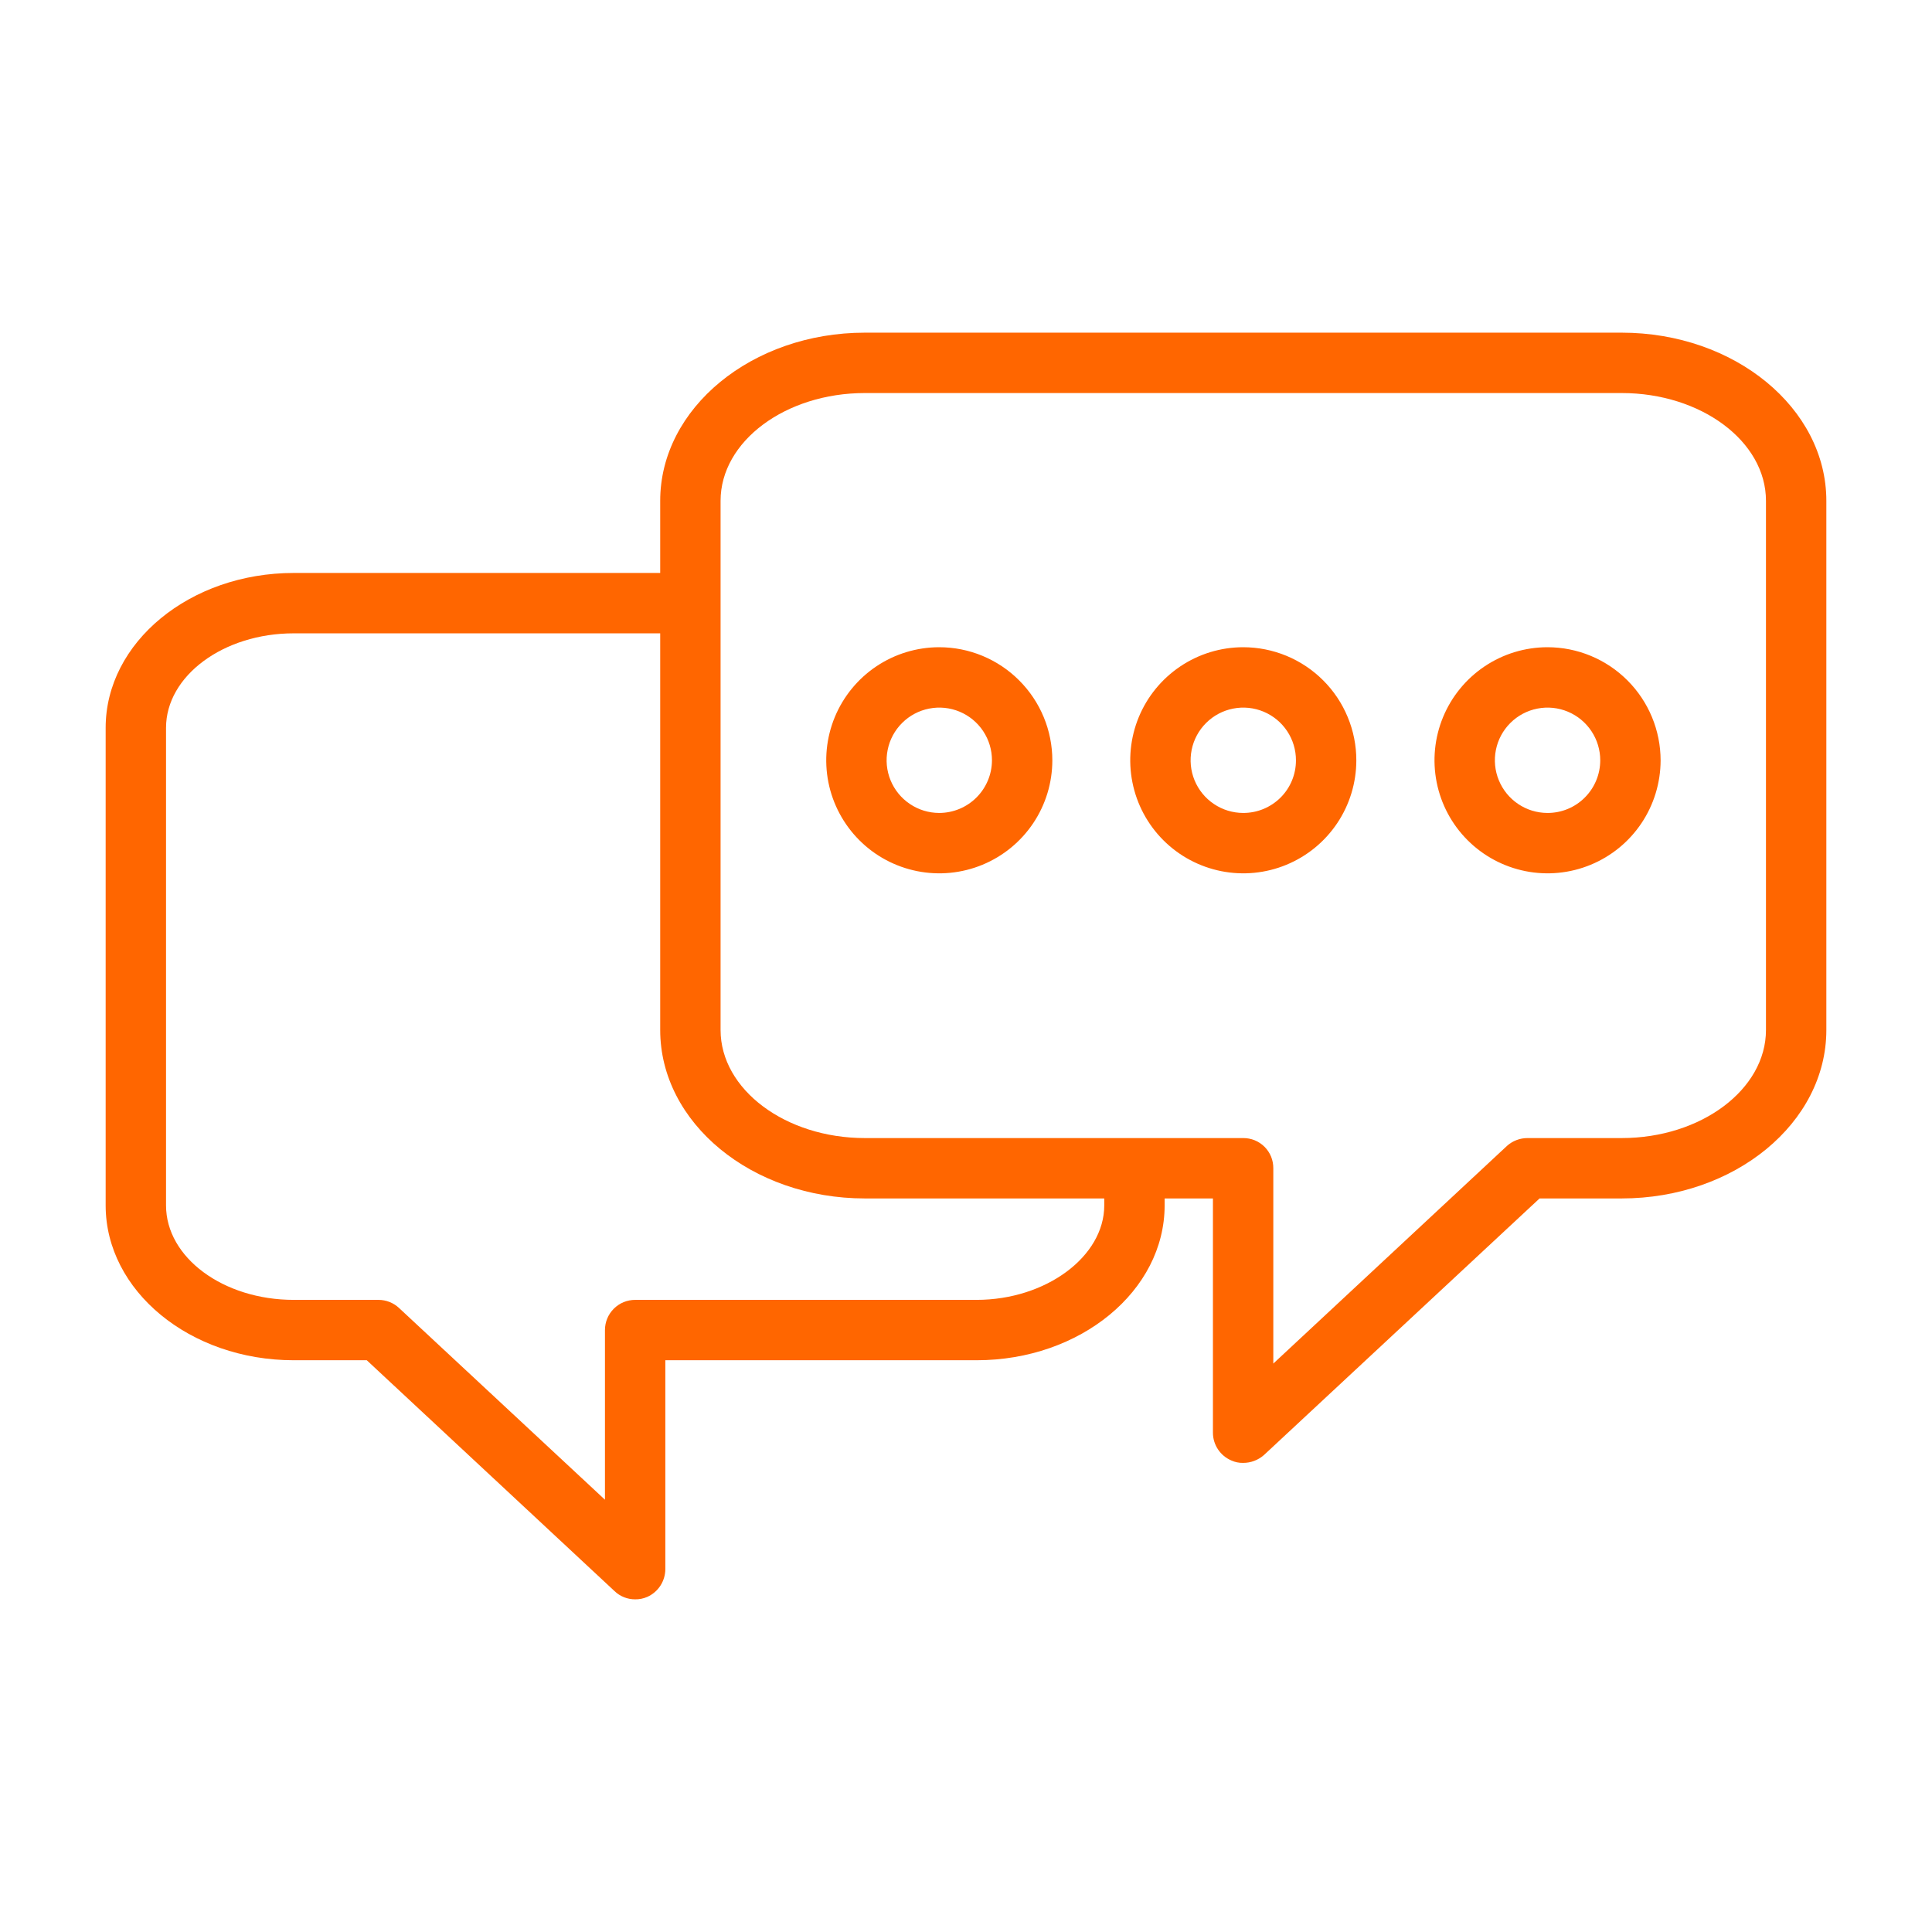 <svg width="64" height="64" viewBox="0 0 64 64" fill="none" xmlns="http://www.w3.org/2000/svg">
<path d="M53.72 11.02H28.65C24.91 11.02 21.87 13.52 21.87 16.59V18.98H9.73C6.29 18.98 3.5 21.28 3.5 24.11V39.93C3.5 42.76 6.29 45.06 9.73 45.06H12.15L20.36 52.71C20.543 52.885 20.787 52.981 21.04 52.98C21.177 52.983 21.314 52.955 21.44 52.9C21.618 52.821 21.769 52.692 21.876 52.529C21.982 52.365 22.039 52.175 22.04 51.98V45.06H32.35C35.79 45.06 38.58 42.76 38.58 39.93V39.7H40.18V47.46C40.18 47.656 40.238 47.848 40.347 48.012C40.455 48.175 40.609 48.303 40.79 48.38C40.912 48.436 41.046 48.463 41.18 48.46C41.434 48.461 41.679 48.368 41.87 48.2L51 39.7H53.72C57.46 39.7 60.5 37.2 60.5 34.12V16.59C60.5 13.52 57.46 11.02 53.72 11.02ZM36.58 39.93C36.58 41.63 34.64 43.06 32.35 43.06H21.04C20.775 43.06 20.52 43.165 20.333 43.353C20.145 43.54 20.04 43.795 20.04 44.06V49.68L13.22 43.33C13.036 43.157 12.793 43.061 12.54 43.06H9.73C7.4 43.06 5.5 41.66 5.5 39.93V24.11C5.5 22.39 7.4 20.98 9.73 20.98H21.87V34.12C21.87 37.2 24.91 39.7 28.65 39.7H36.58V39.93ZM58.5 34.12C58.5 36.09 56.35 37.7 53.72 37.7H50.6C50.349 37.7 50.107 37.792 49.92 37.96L42.18 45.17V38.7C42.181 38.568 42.156 38.438 42.107 38.316C42.057 38.194 41.983 38.083 41.89 37.99C41.797 37.897 41.686 37.823 41.564 37.773C41.442 37.724 41.312 37.699 41.18 37.7H28.65C26.02 37.7 23.87 36.09 23.87 34.12V16.59C23.87 14.62 26.02 13.02 28.65 13.02H53.72C56.35 13.02 58.5 14.62 58.5 16.59V34.12Z" fill="#FF6600"/>
<path d="M31.11 21.44C30.37 21.441 29.646 21.661 29.031 22.073C28.416 22.485 27.937 23.07 27.654 23.754C27.371 24.438 27.298 25.191 27.442 25.917C27.587 26.643 27.944 27.31 28.467 27.833C28.99 28.357 29.657 28.713 30.383 28.858C31.109 29.003 31.862 28.929 32.546 28.646C33.23 28.363 33.815 27.884 34.227 27.269C34.639 26.654 34.859 25.93 34.86 25.19C34.86 24.195 34.465 23.242 33.761 22.539C33.058 21.835 32.105 21.44 31.11 21.44ZM31.11 26.93C30.765 26.929 30.428 26.826 30.142 26.633C29.855 26.441 29.632 26.167 29.501 25.848C29.37 25.529 29.336 25.178 29.405 24.84C29.473 24.501 29.64 24.191 29.885 23.948C30.13 23.704 30.441 23.539 30.78 23.473C31.118 23.406 31.469 23.442 31.788 23.575C32.106 23.708 32.378 23.932 32.569 24.22C32.76 24.507 32.861 24.845 32.86 25.19C32.858 25.652 32.672 26.095 32.344 26.421C32.016 26.747 31.573 26.93 31.11 26.93Z" fill="#FF6600"/>
<path d="M41.18 21.44C40.44 21.441 39.717 21.661 39.102 22.073C38.487 22.485 38.007 23.07 37.724 23.754C37.442 24.438 37.368 25.191 37.513 25.917C37.657 26.643 38.014 27.31 38.537 27.833C39.061 28.357 39.728 28.713 40.454 28.858C41.18 29.003 41.932 28.929 42.616 28.646C43.3 28.363 43.885 27.884 44.297 27.269C44.709 26.654 44.929 25.93 44.93 25.19C44.931 24.698 44.834 24.21 44.645 23.755C44.457 23.3 44.181 22.886 43.832 22.538C43.484 22.19 43.071 21.914 42.616 21.725C42.161 21.537 41.673 21.44 41.18 21.44ZM41.18 26.93C40.835 26.929 40.498 26.826 40.212 26.633C39.925 26.441 39.703 26.167 39.571 25.848C39.44 25.529 39.407 25.178 39.475 24.84C39.543 24.501 39.71 24.191 39.955 23.948C40.2 23.704 40.511 23.539 40.85 23.473C41.189 23.406 41.539 23.442 41.858 23.575C42.176 23.708 42.448 23.932 42.639 24.22C42.83 24.507 42.931 24.845 42.93 25.19C42.93 25.419 42.885 25.646 42.797 25.858C42.709 26.07 42.58 26.262 42.417 26.424C42.254 26.585 42.061 26.713 41.849 26.8C41.637 26.887 41.41 26.931 41.18 26.93Z" fill="#FF6600"/>
<path d="M51.26 21.44C50.519 21.441 49.796 21.661 49.181 22.073C48.566 22.485 48.087 23.07 47.804 23.754C47.521 24.438 47.447 25.191 47.592 25.917C47.736 26.643 48.093 27.31 48.616 27.833C49.14 28.357 49.807 28.713 50.533 28.858C51.259 29.003 52.011 28.929 52.695 28.646C53.38 28.363 53.964 27.884 54.376 27.269C54.788 26.654 55.008 25.93 55.01 25.19C55.009 24.195 54.614 23.242 53.911 22.539C53.208 21.835 52.254 21.44 51.26 21.44ZM51.26 26.93C50.914 26.929 50.577 26.826 50.291 26.633C50.005 26.441 49.782 26.167 49.651 25.848C49.519 25.529 49.486 25.178 49.554 24.84C49.622 24.501 49.789 24.191 50.034 23.948C50.279 23.704 50.59 23.539 50.929 23.473C51.268 23.406 51.618 23.442 51.937 23.575C52.255 23.708 52.527 23.932 52.718 24.22C52.909 24.507 53.011 24.845 53.01 25.19C53.009 25.419 52.964 25.646 52.875 25.858C52.787 26.069 52.658 26.261 52.495 26.423C52.333 26.585 52.14 26.713 51.928 26.8C51.716 26.887 51.489 26.931 51.26 26.93Z" fill="#FF6600"/>
</svg>
